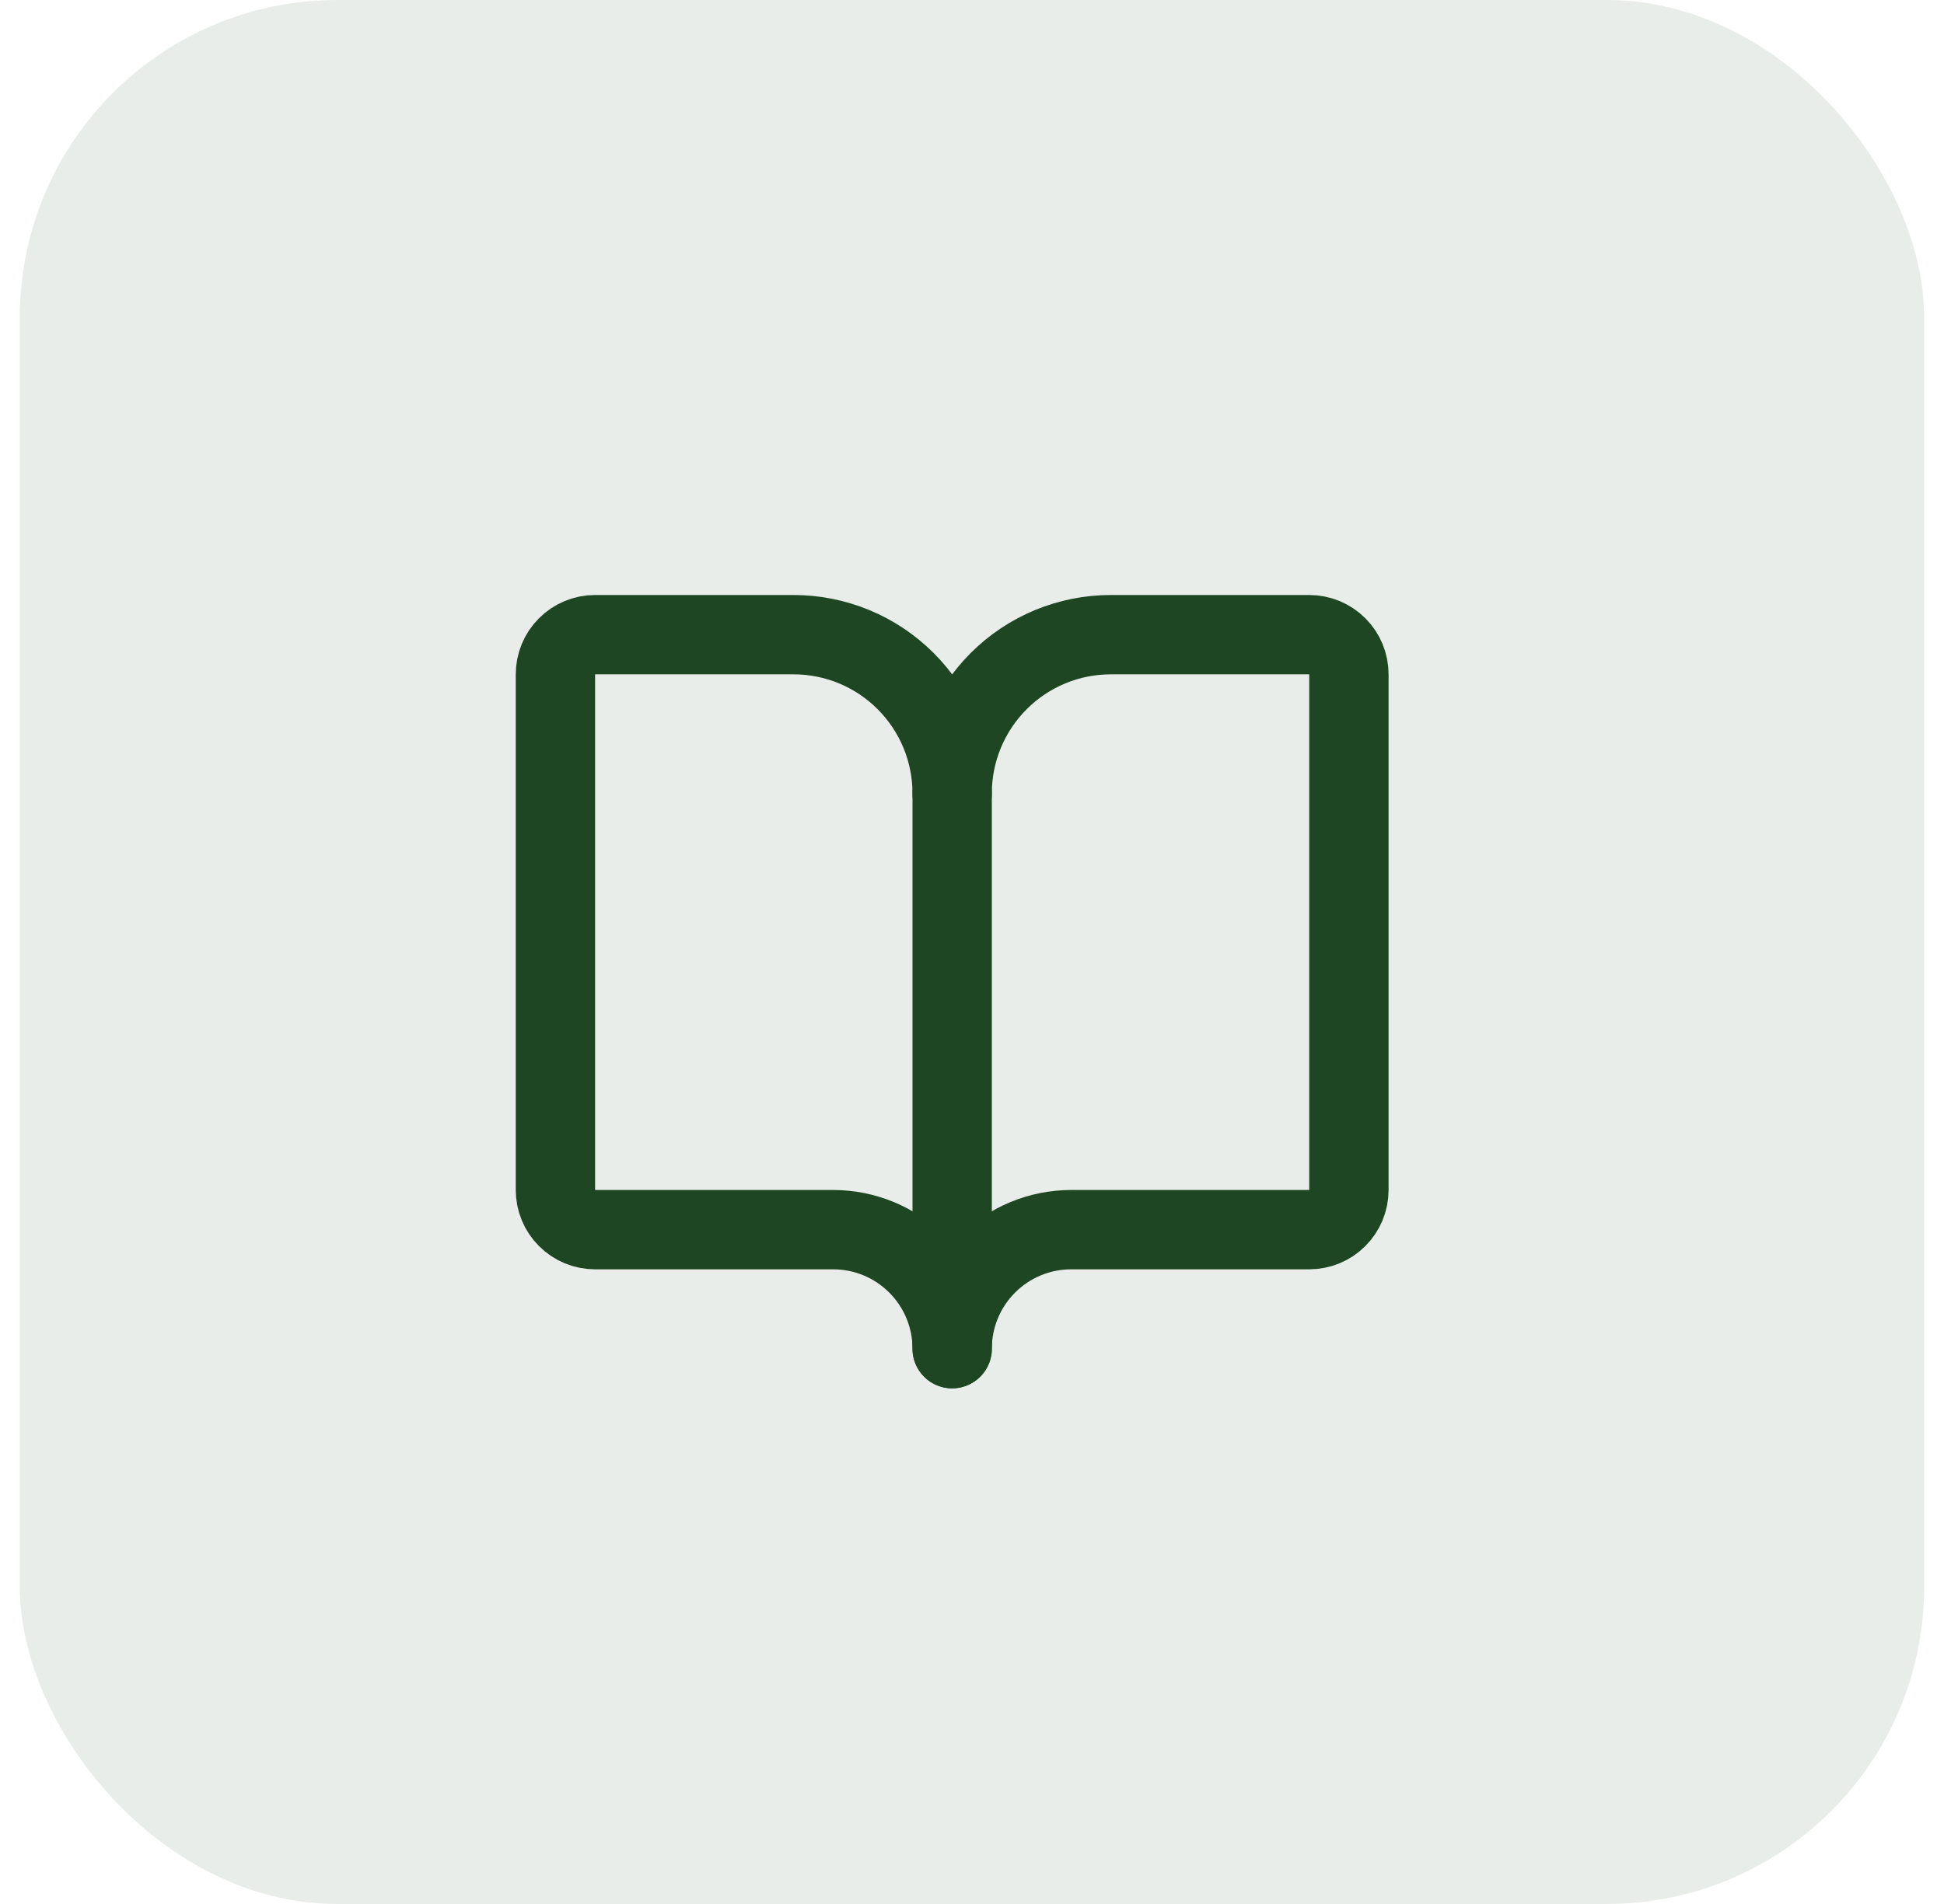 <svg width="49" height="48" viewBox="0 0 49 48" fill="none" xmlns="http://www.w3.org/2000/svg">
<rect x="0.5" width="48" height="48" rx="8" fill="#1E4622" fill-opacity="0.1"/>
<path d="M24 20V34" stroke="#1E4622" stroke-width="2" stroke-linecap="round" stroke-linejoin="round"/>
<path d="M15 31C14.735 31 14.48 30.895 14.293 30.707C14.105 30.52 14 30.265 14 30V17C14 16.735 14.105 16.48 14.293 16.293C14.48 16.105 14.735 16 15 16H20C21.061 16 22.078 16.421 22.828 17.172C23.579 17.922 24 18.939 24 20C24 18.939 24.421 17.922 25.172 17.172C25.922 16.421 26.939 16 28 16H33C33.265 16 33.52 16.105 33.707 16.293C33.895 16.48 34 16.735 34 17V30C34 30.265 33.895 30.52 33.707 30.707C33.52 30.895 33.265 31 33 31H27C26.204 31 25.441 31.316 24.879 31.879C24.316 32.441 24 33.204 24 34C24 33.204 23.684 32.441 23.121 31.879C22.559 31.316 21.796 31 21 31H15Z" stroke="#1E4622" stroke-width="2" stroke-linecap="round" stroke-linejoin="round"/>
</svg>
